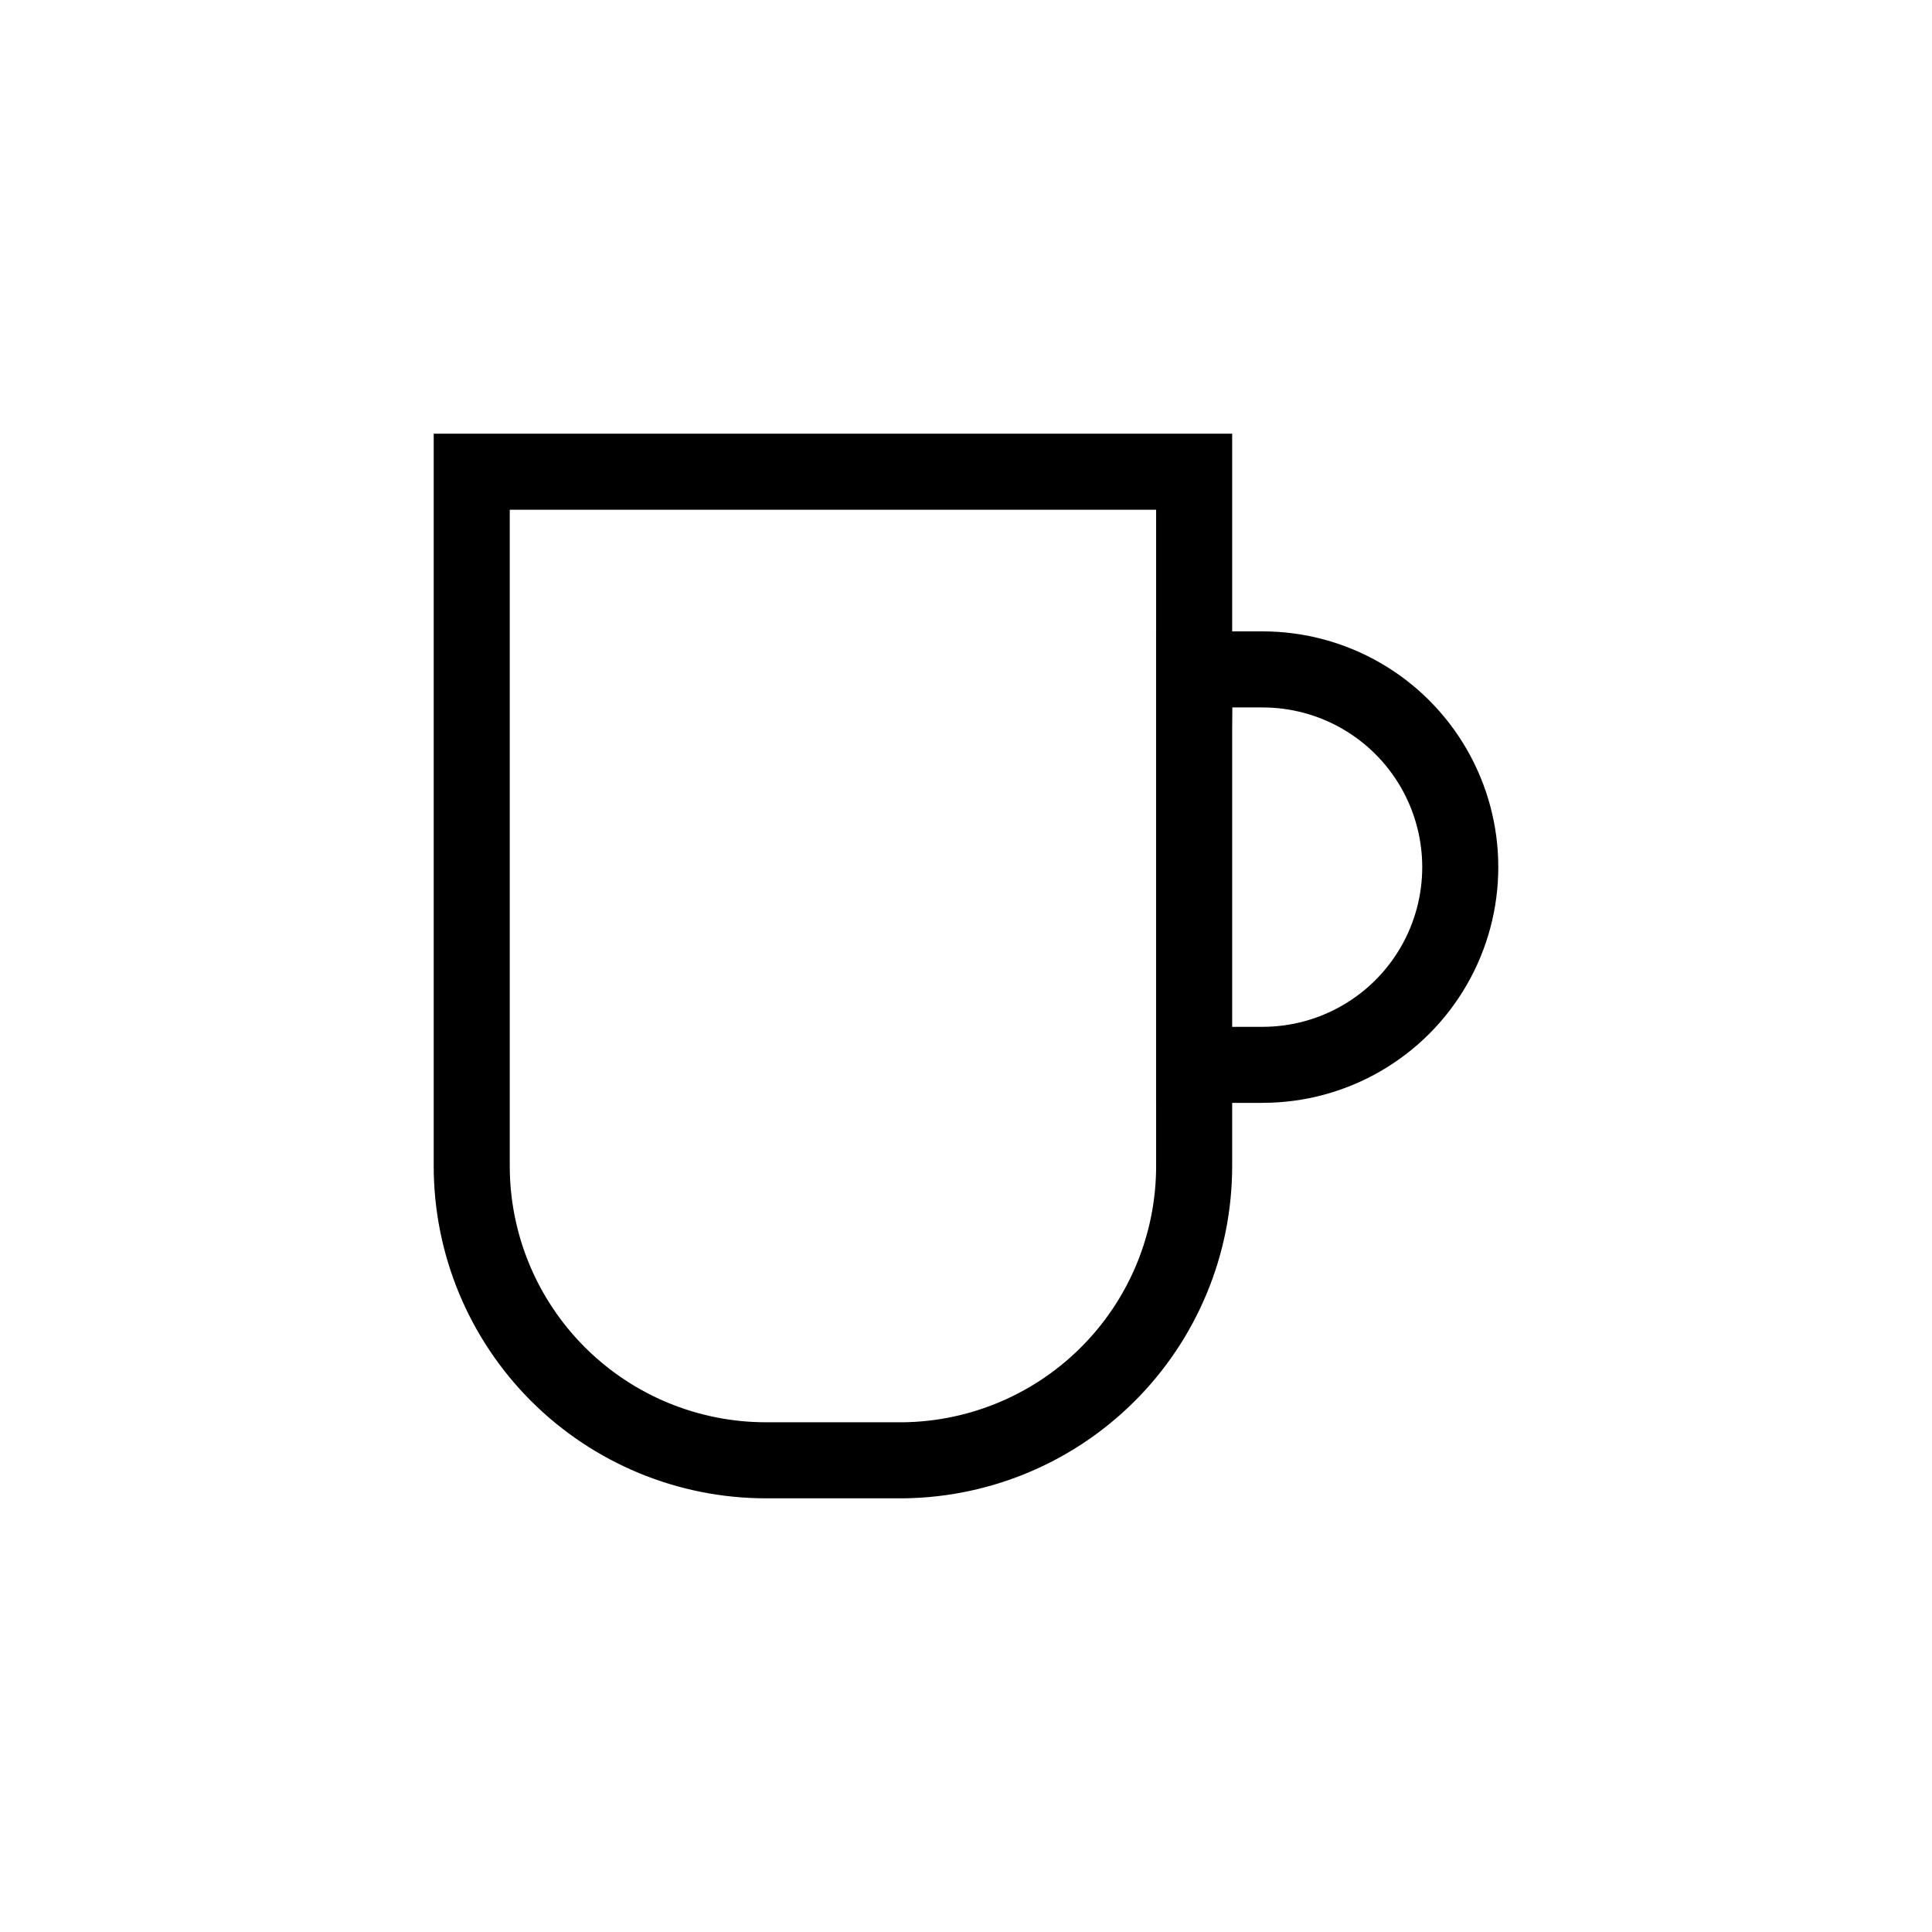 <?xml version="1.0" encoding="UTF-8"?>
<!-- Uploaded to: ICON Repo, www.svgrepo.com, Generator: ICON Repo Mixer Tools -->
<svg fill="#000000" width="800px" height="800px" version="1.1" viewBox="144 144 512 512" xmlns="http://www.w3.org/2000/svg">
 <g>
  <path d="m381.46 541.07h-34.461c-23.355 0-45.754-9.281-62.27-25.797-16.516-16.516-25.793-38.914-25.793-62.27v-194.07h211.6v194.07c0.004 23.531-9.414 46.086-26.148 62.629-16.734 16.547-39.395 25.707-62.926 25.438zm-102.37-261.98v173.91c0 18.012 7.152 35.285 19.891 48.02 12.734 12.738 30.008 19.895 48.02 19.895h34.461c18.188 0.27 35.723-6.766 48.676-19.531 12.957-12.766 20.25-30.195 20.246-48.383v-173.91z"/>
  <path d="m478.59 436.27h-28.215v-124.95h28.215c22.316 0 42.941 11.906 54.102 31.234 11.16 19.332 11.16 43.145 0 62.473-11.16 19.332-31.785 31.238-54.102 31.238zm-9.07-20.152h9.07c15.117 0 29.09-8.066 36.648-21.16 7.559-13.094 7.559-29.227 0-42.32-7.559-13.094-21.531-21.16-36.648-21.16h-8.062z"/>
 </g>
</svg>